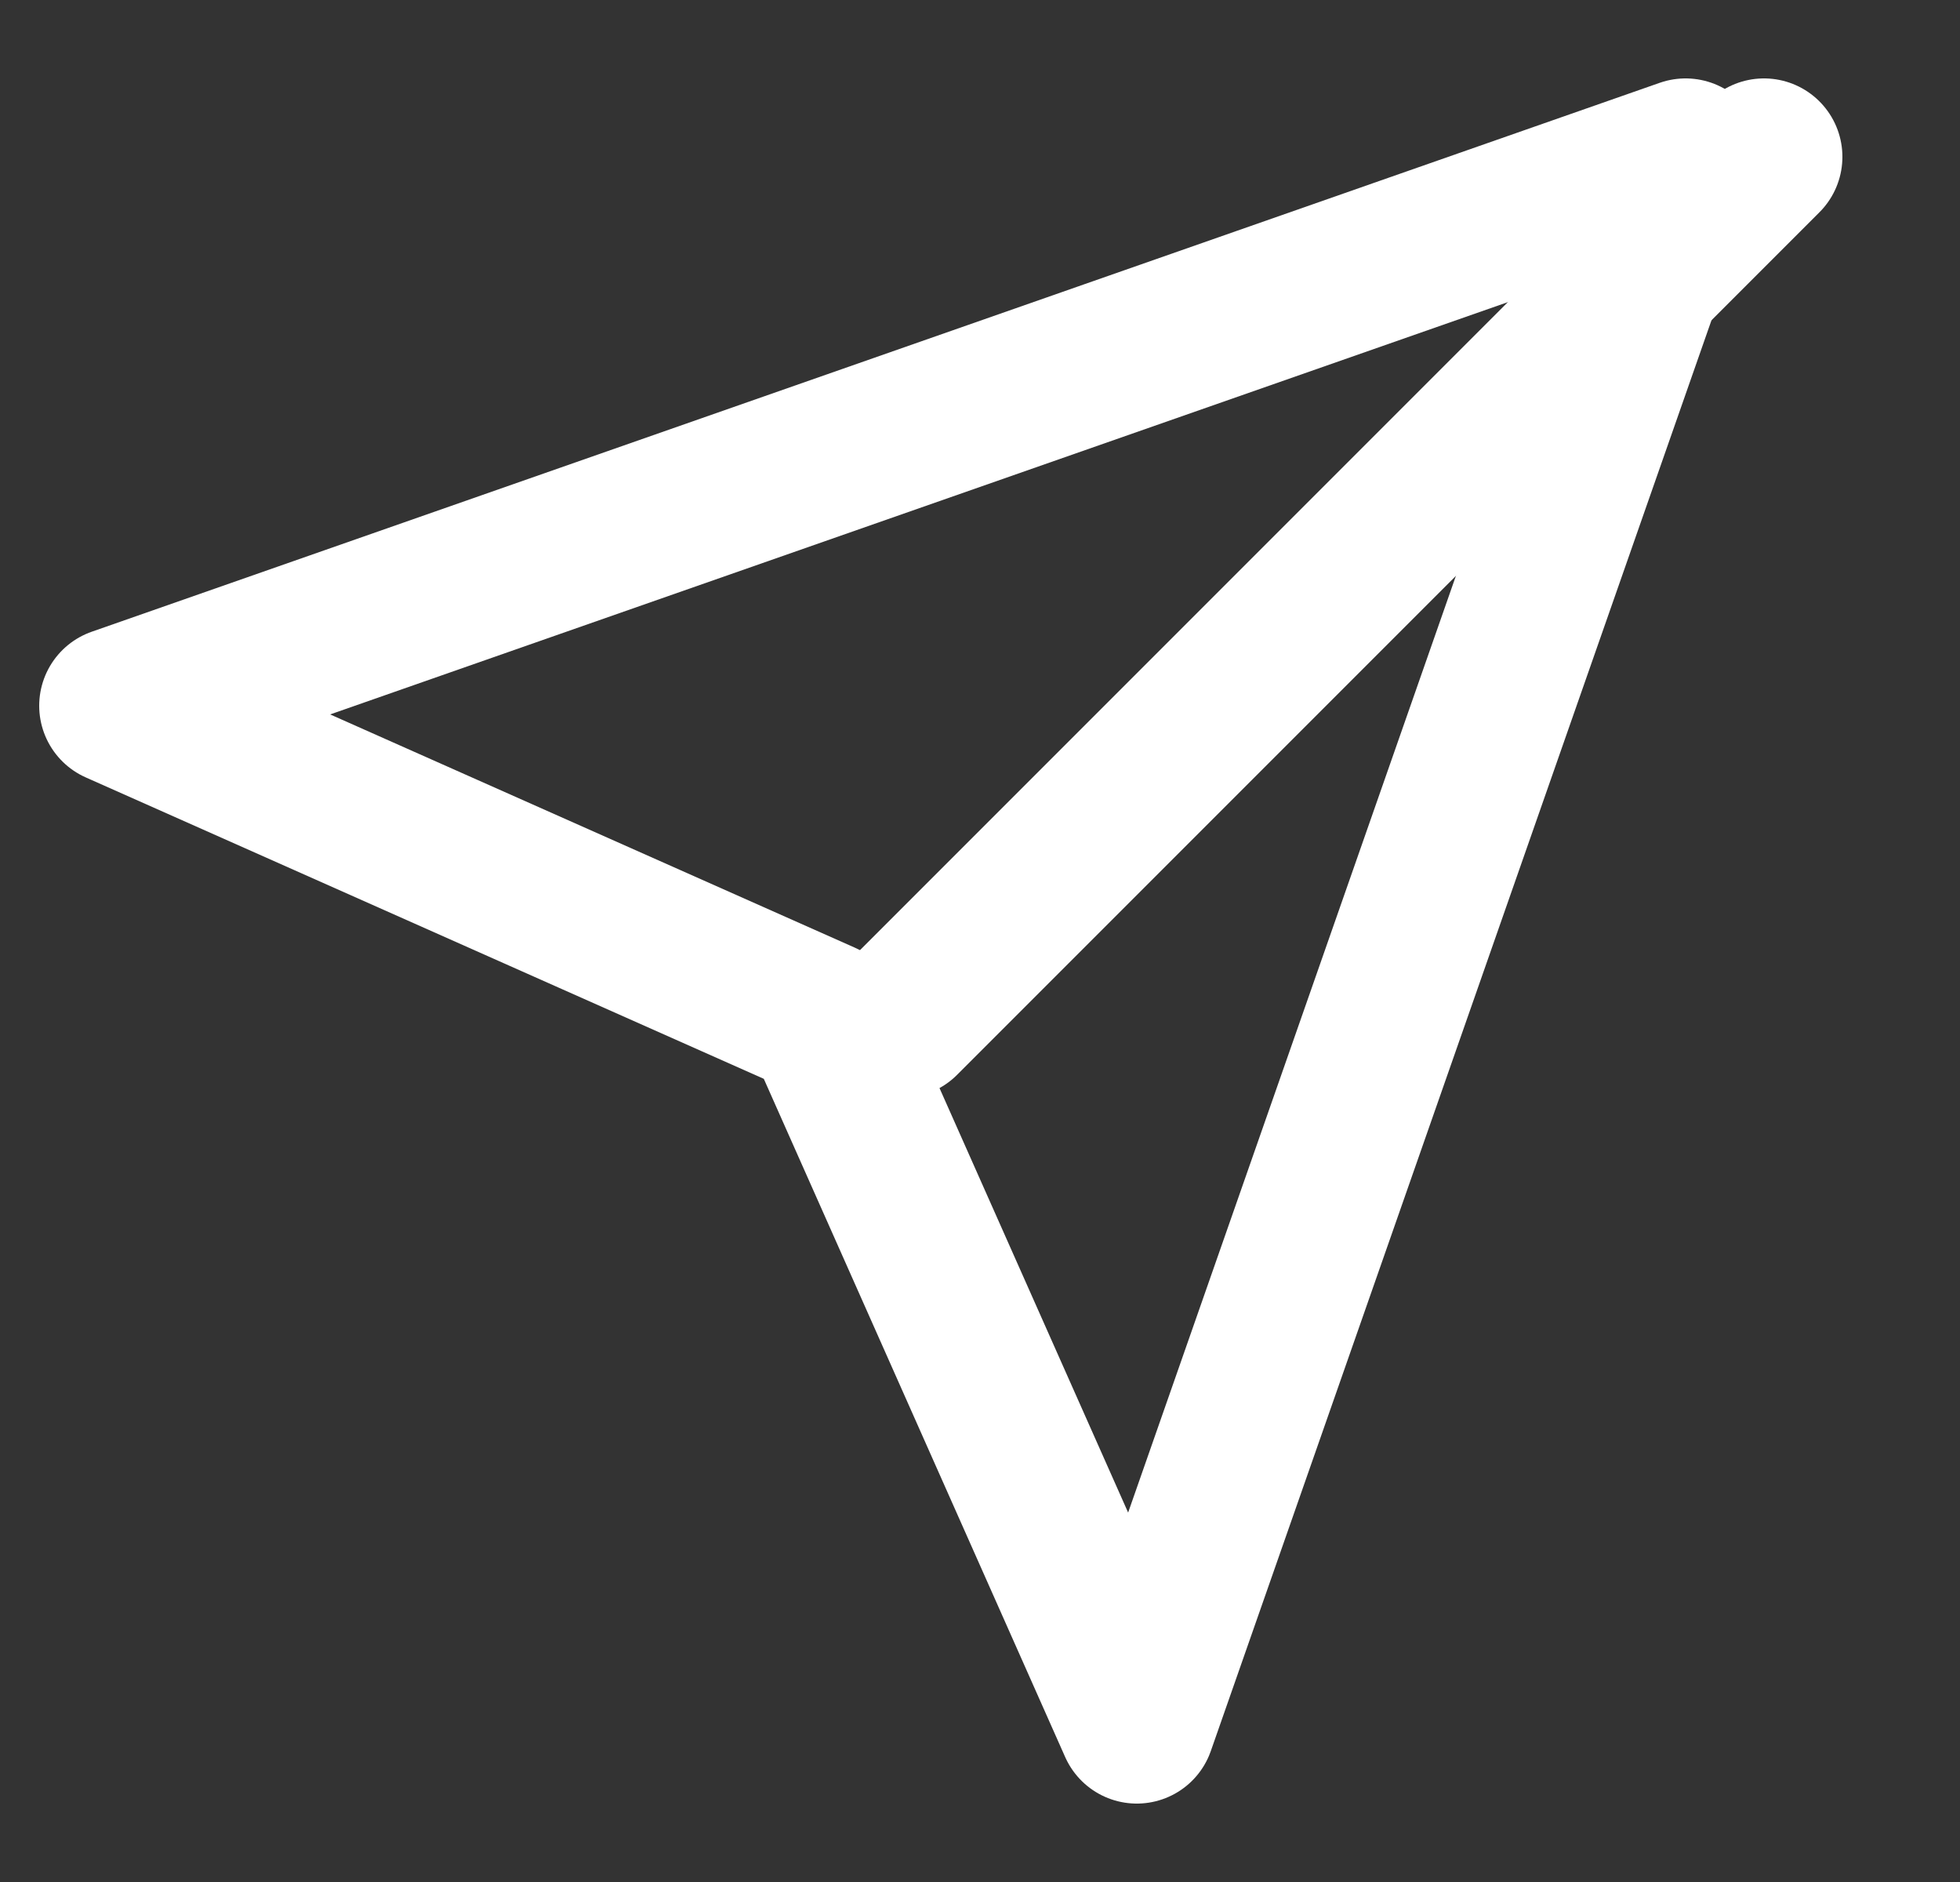 <svg width="25" height="24" viewBox="0 0 25 24" fill="none" xmlns="http://www.w3.org/2000/svg">
<rect x="0" y="0" width="25" height="24" fill="#333333" stroke="none"/>
<g clip-path="url(#clip0_2653_1240)">
<path d="M22.5 2L11.5 13" stroke="white" stroke-width="2" stroke-linecap="round" stroke-linejoin="round"/>
<path d="M21.5 2L14.5 22L10.5 13L1.5 9L21.5 2Z" stroke="white" stroke-width="2" stroke-linecap="round" stroke-linejoin="round"/>
</g>
<defs>
<clipPath id="clip0_2653_1240">
<rect width="24" height="24" fill="white" transform="translate(0.5)"/>
</clipPath>
</defs>
</svg>
